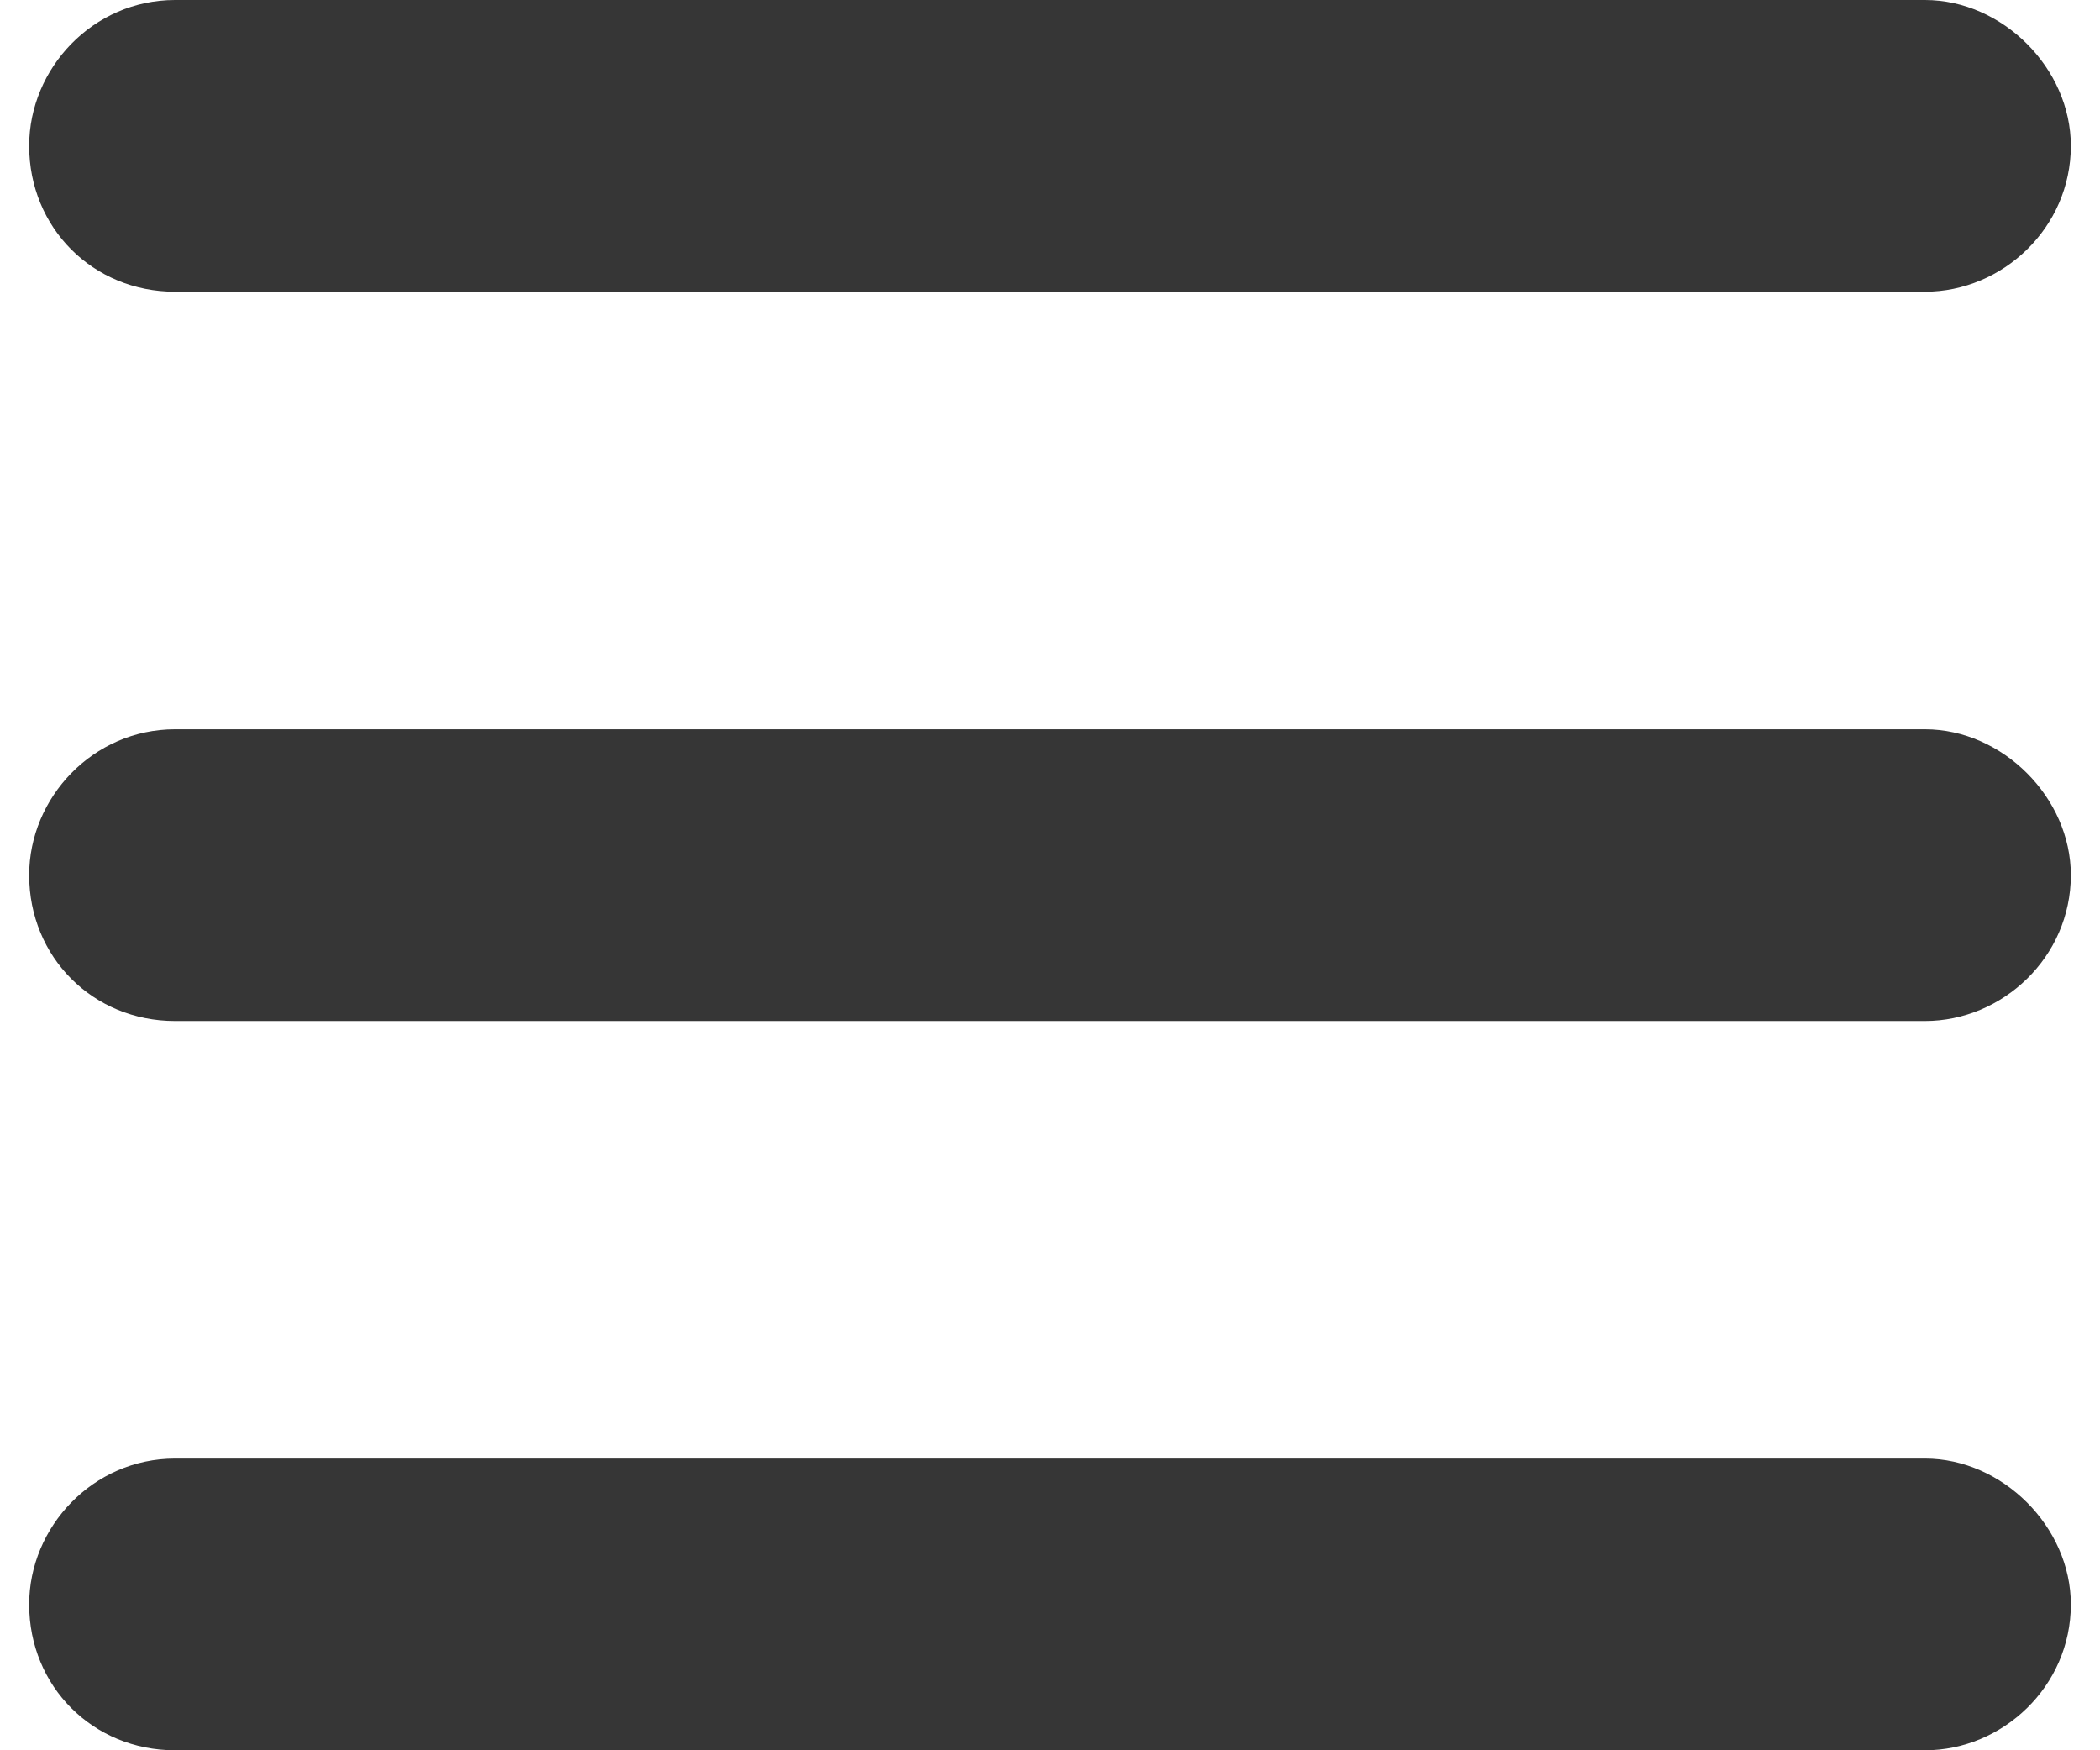 <svg width="18" height="15" viewBox="0 0 18 15" fill="none" xmlns="http://www.w3.org/2000/svg">
<path d="M0.25 1.25C0.25 0.586 0.797 0 1.5 0H16.5C17.164 0 17.75 0.586 17.75 1.25C17.75 1.953 17.164 2.5 16.5 2.5H1.5C0.797 2.5 0.25 1.953 0.25 1.25ZM0.25 7.5C0.25 6.836 0.797 6.25 1.5 6.25H16.5C17.164 6.25 17.75 6.836 17.75 7.5C17.75 8.203 17.164 8.75 16.5 8.75H1.5C0.797 8.75 0.25 8.203 0.25 7.5ZM16.5 15H1.5C0.797 15 0.25 14.453 0.25 13.75C0.25 13.086 0.797 12.5 1.5 12.5H16.5C17.164 12.5 17.75 13.086 17.75 13.75C17.75 14.453 17.164 15 16.5 15Z" fill="#363636"/>
</svg>
